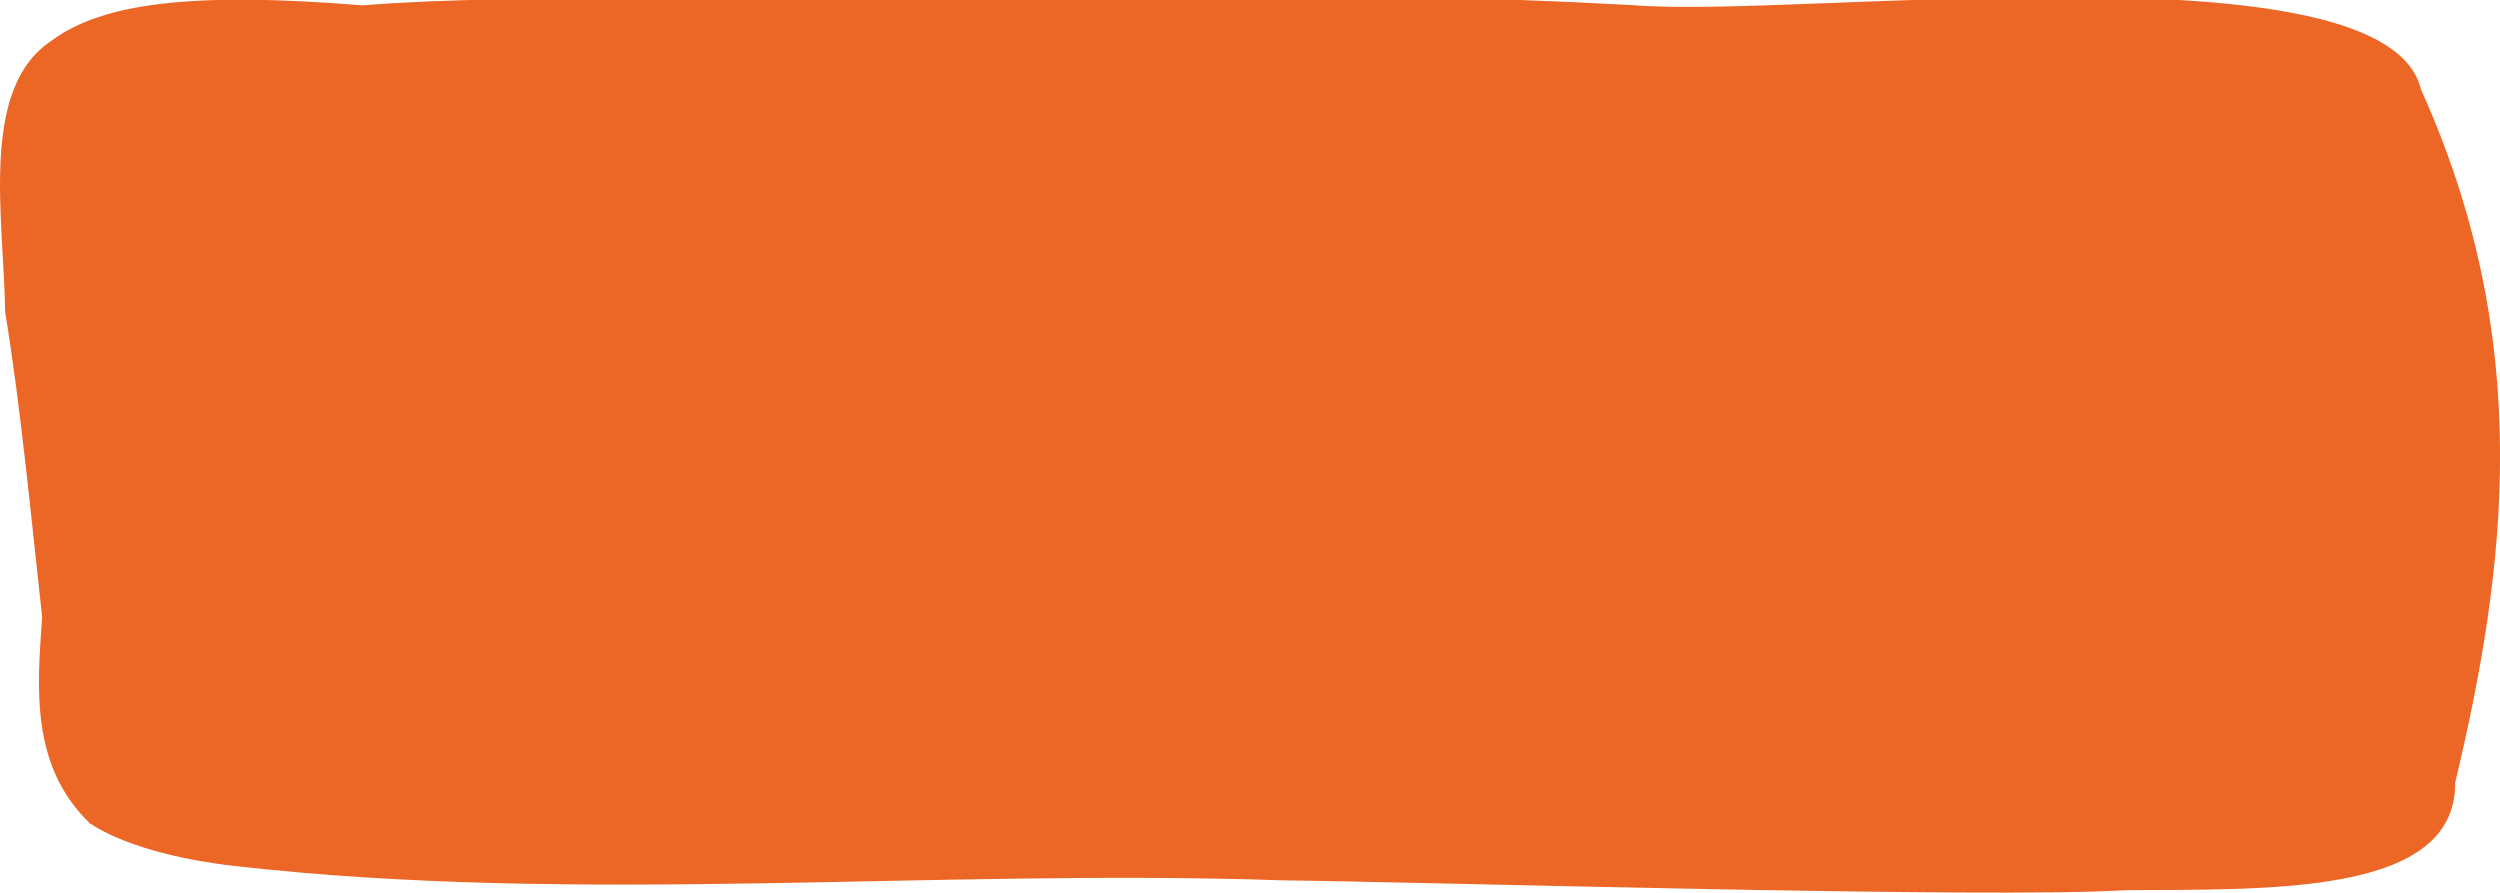 <?xml version="1.0" encoding="UTF-8"?>
<svg id="_レイヤー_1" data-name="レイヤー 1" xmlns="http://www.w3.org/2000/svg" width="140" height="50" viewBox="0 0 140 50">
  <defs>
    <style>
      .cls-1 {
        fill: #ec6626;
      }
    </style>
  </defs>
  <path id="_パス_4866" data-name="パス 4866" class="cls-1" d="m5.09,46.16c-3.41-3.23-3.01-7.65-2.73-11.61-.59-5.31-1.19-11.73-2.07-17.07C.21,12.16-1.17,4.94,2.9,2.27,5.77.13,10.97-.46,20.3.3,25.26-.09,30.64-.08,35.39-.06c17.6-.33,38.46-.62,56.09.35,9.23.77,42.14-3.56,44.09,4.71,6.37,14.09,4.81,26.73,1.92,38.83.05,6.33-10.39,5.96-18.47,6.02-7.44.48-39.13-.46-47.15-.55-19.44-.67-39.53,1.39-58.77-.81-5.77-.66-8-2.35-8-2.35"/>
</svg>